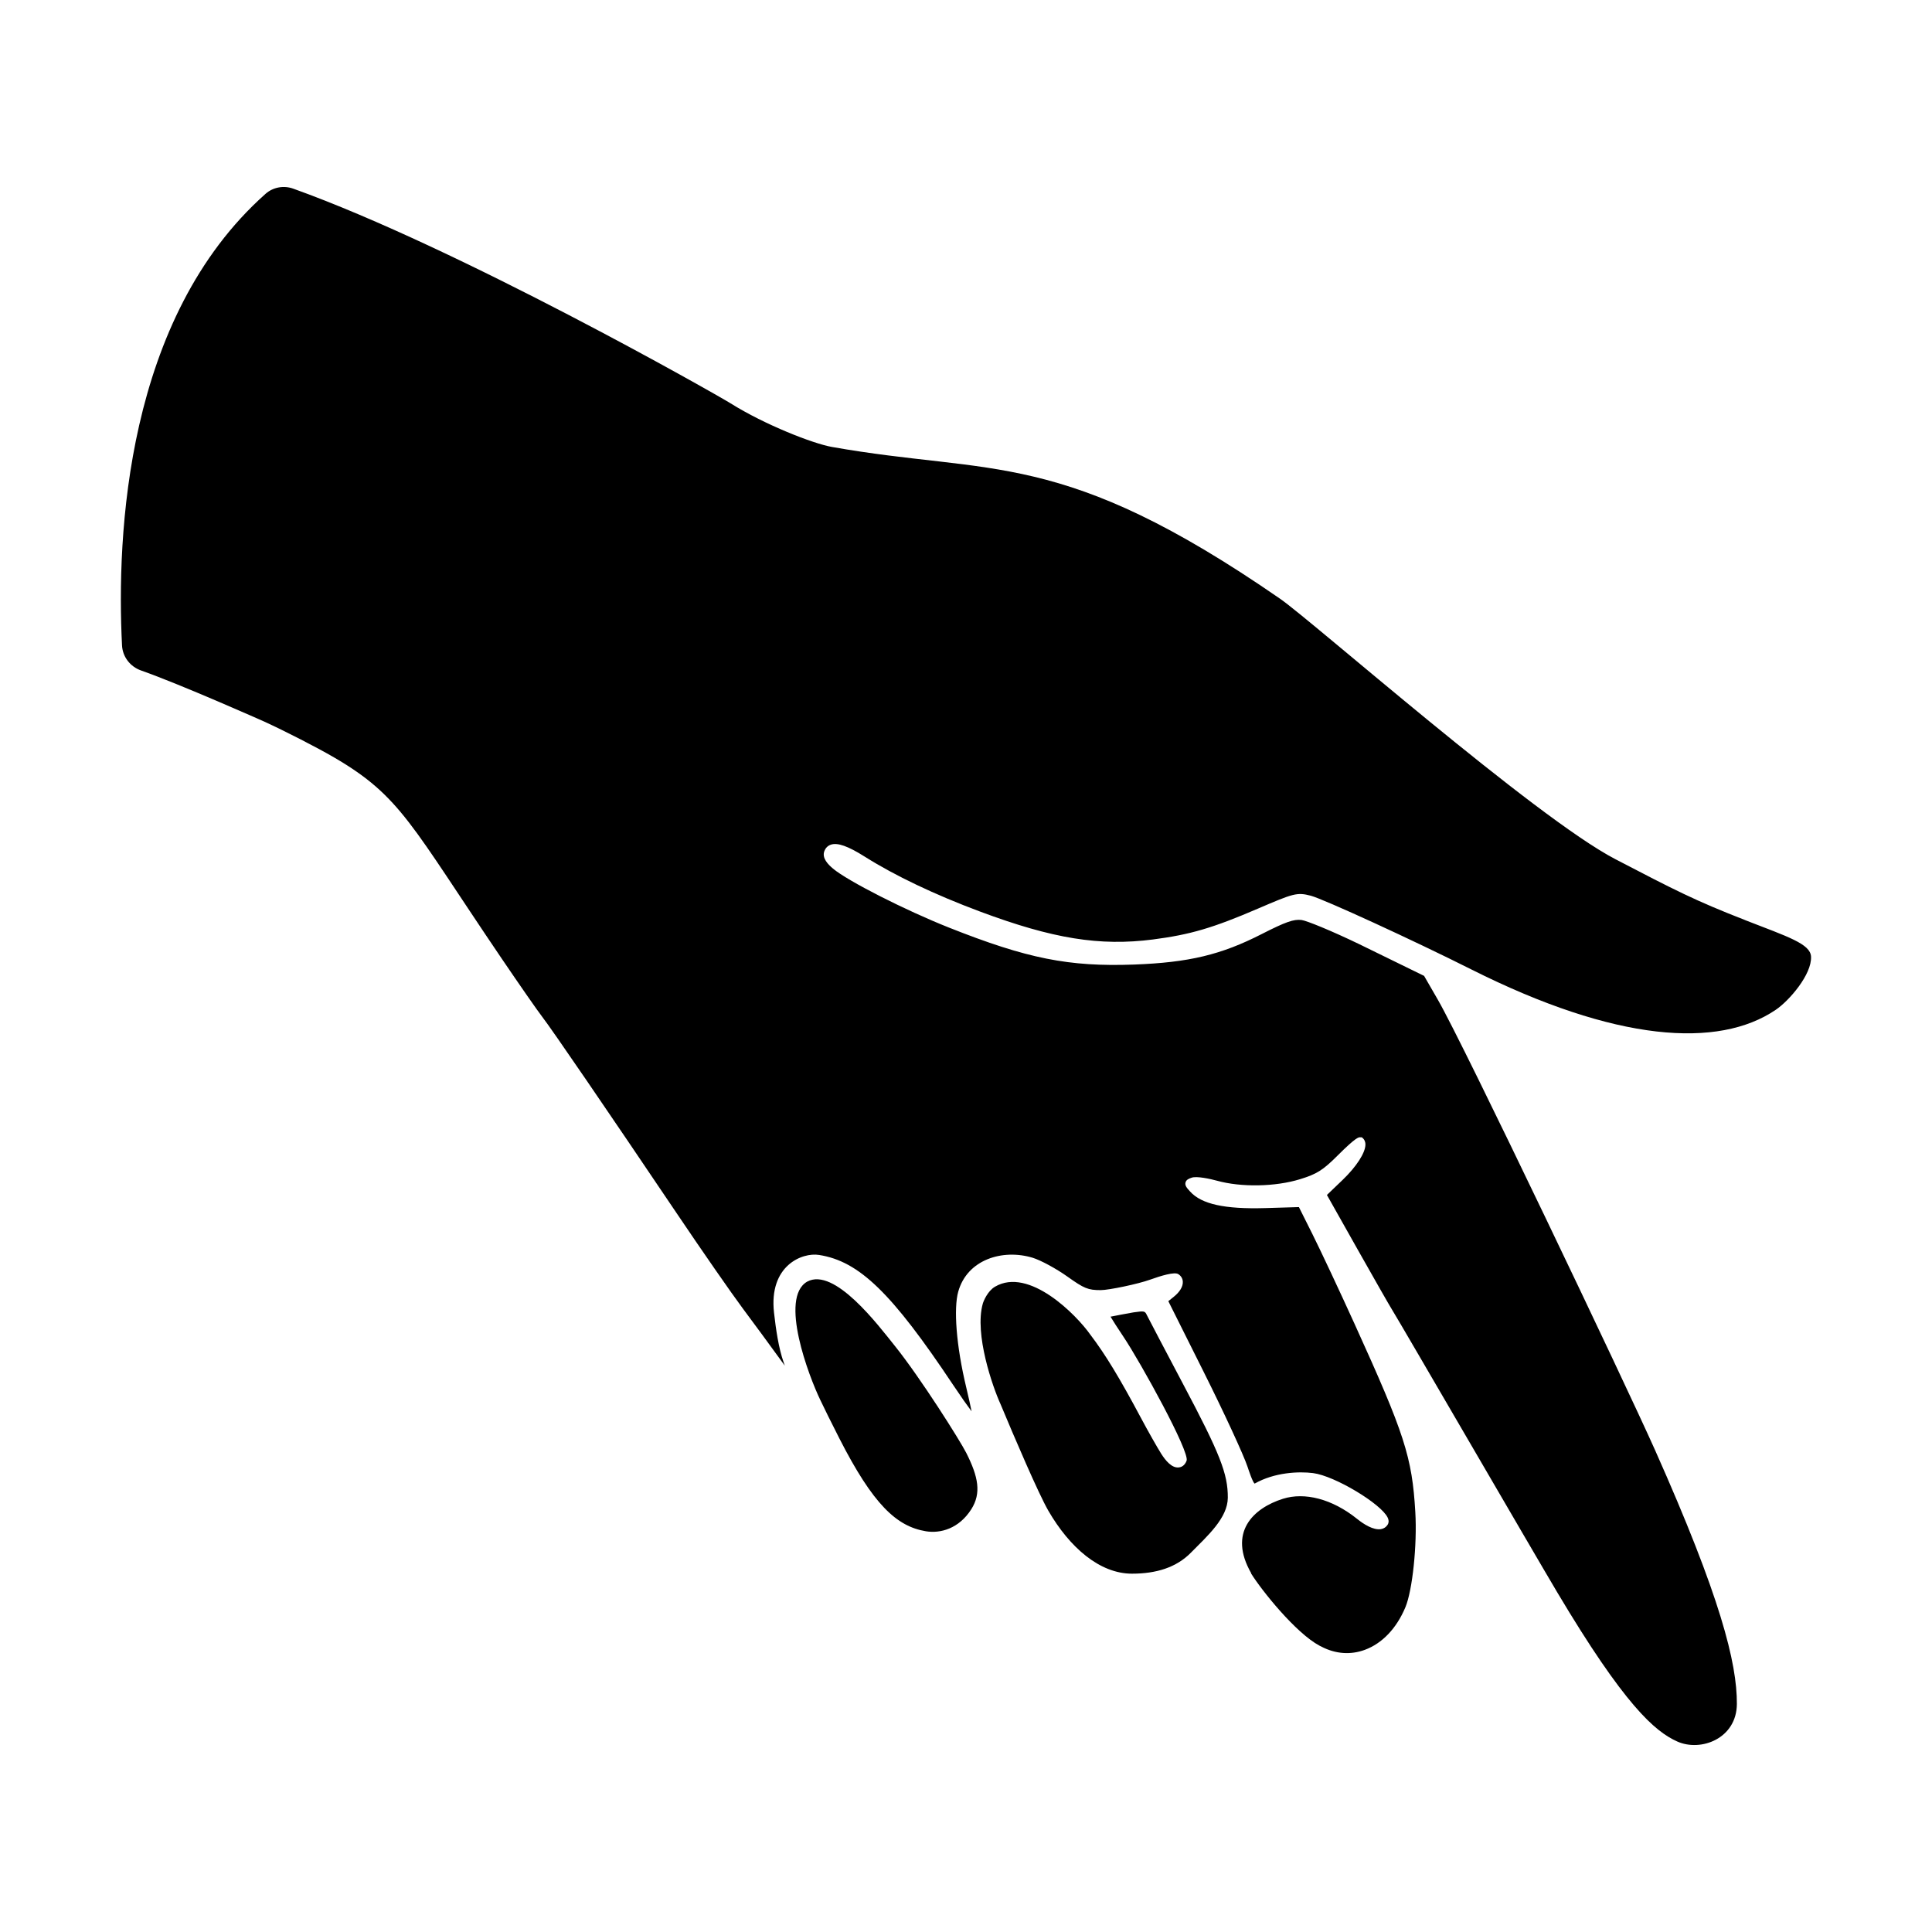 <?xml version="1.0" encoding="UTF-8"?>
<!-- The Best Svg Icon site in the world: iconSvg.co, Visit us! https://iconsvg.co -->
<svg fill="#000000" width="800px" height="800px" version="1.1" viewBox="144 144 512 512" xmlns="http://www.w3.org/2000/svg">
 <path d="m400.09 529.07c3.16 6.277 4.035 10.629 1.301 14.918-3.269 5.125-8.172 6.449-12.016 5.812-7.777-1.285-13.992-7.07-22.949-24.633-2.293-4.492-4.012-8.004-5.031-10.148-3.043-6.301-10.941-27.055-3.492-31.367 7.234-3.941 18.887 11.613 23.211 16.988 6.836 8.516 17.34 25.172 18.977 28.43zm47.852-36.531c-0.535-1.09-0.578-1.18-3.531-0.75-1.055 0.152-5.492 1.031-6.109 1.145 0.648 1.082 1.848 2.969 3.449 5.356 4.535 6.781 17.609 30.484 16.707 32.824-0.539 1.414-1.516 1.715-2.047 1.77-1.891 0.223-3.57-1.875-4.684-3.637-1.117-1.773-3.562-6.098-5.445-9.633-5.594-10.48-9.332-16.652-13.312-21.891-3.769-5.359-16.297-18.012-25.285-12.734-1.965 1.152-3.043 3.82-3.234 4.488-2.289 8.09 2.656 22.152 4.66 26.539 3.688 8.855 10.113 23.852 12.707 28.336 5.637 9.734 13.598 16.688 22.164 16.688 6.43 0 11.742-1.629 15.609-5.551 4.383-4.438 9.766-9.195 9.793-14.594 0.031-6.312-2.074-11.656-11.859-30.113-4.676-8.848-9.062-17.188-9.582-18.242zm158.58-104.69c-13.348-5.199-18.688-7.965-34.422-16.152-21.285-11.078-80.266-63.082-88.871-69.027-58.113-40.152-76.031-32.637-118.81-40.234-5.008-0.898-17.719-5.859-26.809-11.547-3.691-2.312-72.156-41.23-115.91-56.898-2.504-0.898-5.336-0.395-7.324 1.371-37.066 32.926-39.512 90.492-38.039 119.67 0.156 3.055 2.176 5.644 5.059 6.656 10.57 3.719 32.371 13.418 32.652 13.547 5.672 2.602 13.965 6.852 18.488 9.492 17.734 10.324 20.426 17.941 44.406 53.289 4.746 6.996 9.582 13.945 10.781 15.488 2.519 3.254 17.148 24.637 35.586 51.988 6.672 9.906 14.555 21.262 17.578 25.316 3.047 4.09 7.391 9.996 9.777 13.301 0.469 0.648 0.91 1.254 1.32 1.805-0.098-0.281-0.203-0.574-0.309-0.883-1.34-3.797-2.051-8.734-2.551-13.156-1.41-12.504 7.492-16.035 11.961-15.297 10.605 1.668 19.227 10.02 35.469 34.387 2.066 3.098 3.742 5.473 4.926 7.055-0.316-1.566-0.781-3.707-1.395-6.258-2.75-11.426-3.352-21.098-2.152-25.422 2.379-8.574 11.773-11.426 19.719-9.027 2.109 0.637 6.262 2.883 9.25 5.012 4.398 3.141 5.461 3.57 8.777 3.57 2.203 0 9.965-1.633 13.098-2.769 2.84-1.02 6.434-2.117 7.461-1.484 0.734 0.453 1.168 1.152 1.219 1.98 0.082 1.305-0.781 2.75-2.43 4.07l-1.406 1.129 9.367 18.738c5.387 10.766 10.602 22.051 11.629 25.16 0.336 1.012 1.359 4.106 1.879 4.449 5.316-3.012 11.73-3.254 15.469-2.785 5.777 0.719 18.117 8.184 19.793 11.812 0.402 0.867 0.223 1.48 0 1.844-0.398 0.648-1.02 1.062-1.789 1.199-2.019 0.309-4.535-1.281-6.309-2.707-6.637-5.336-13.926-7.141-19.645-5.344-7.961 2.5-14.629 8.949-8.422 19.746l-0.059 0.02c2.836 4.566 11.848 15.793 18.129 19.156l0.625 0.316c3.715 1.898 7.652 2.176 11.391 0.805 4.606-1.688 8.43-5.699 10.766-11.289 1.883-4.508 3.141-16.535 2.629-25.234-0.852-14.566-2.812-20.633-16.133-49.938-3.894-8.574-8.988-19.422-11.117-23.684l-3.598-7.195-8.926 0.266c-10.723 0.309-16.867-1.027-19.902-4.383-0.863-0.945-1.43-1.578-1.223-2.398 0.195-0.77 0.953-1.039 1.617-1.27 1.328-0.484 4.988 0.316 6.734 0.801 6.422 1.777 15.469 1.613 22.008-0.406 4.481-1.379 6.07-2.394 10.012-6.332 4.785-4.785 5.547-4.828 5.945-4.769l0.418 0.004 0.348 0.316c0.273 0.273 0.605 0.781 0.598 1.629-0.02 2.168-2.383 5.82-6.016 9.316l-4.188 4.016s15.875 28.25 17.422 30.676c1.586 2.492 37.297 64.023 43.586 74.582 17.84 29.965 25.867 36.895 31.809 39.57 6.297 2.836 15.781-0.785 15.824-9.945 0.051-10.836-4.328-28.328-21.699-67.305-7.863-17.633-50.637-107.35-57.523-119.28l-3.668-6.359-17.18-8.402c-7.508-3.621-13.977-6.238-15.312-6.41-2.051-0.25-4.211 0.504-10.496 3.707-10.785 5.516-19.332 7.559-33.871 8.105-17.281 0.629-28.305-1.559-49.07-9.805-11.598-4.609-26.809-12.34-30.703-15.613-1.324-1.113-3.004-2.801-2.301-4.648 0.324-0.852 0.922-1.441 1.727-1.707 1.785-0.598 4.543 0.383 8.953 3.164 8.02 5.055 18.586 10.09 30.566 14.559 19.32 7.219 31.73 9.211 45.812 7.406 9.91-1.285 15.898-3.043 27.867-8.191 9.352-4.019 10.312-4.367 13.984-3.41 3.367 0.883 27.188 11.82 42.48 19.504 38.387 19.289 65.555 21.055 80.77 10.711 3.562-2.422 9.547-9.352 9.32-14.066-0.16-3.391-6.082-5.25-17.434-9.668z"/>
</svg>